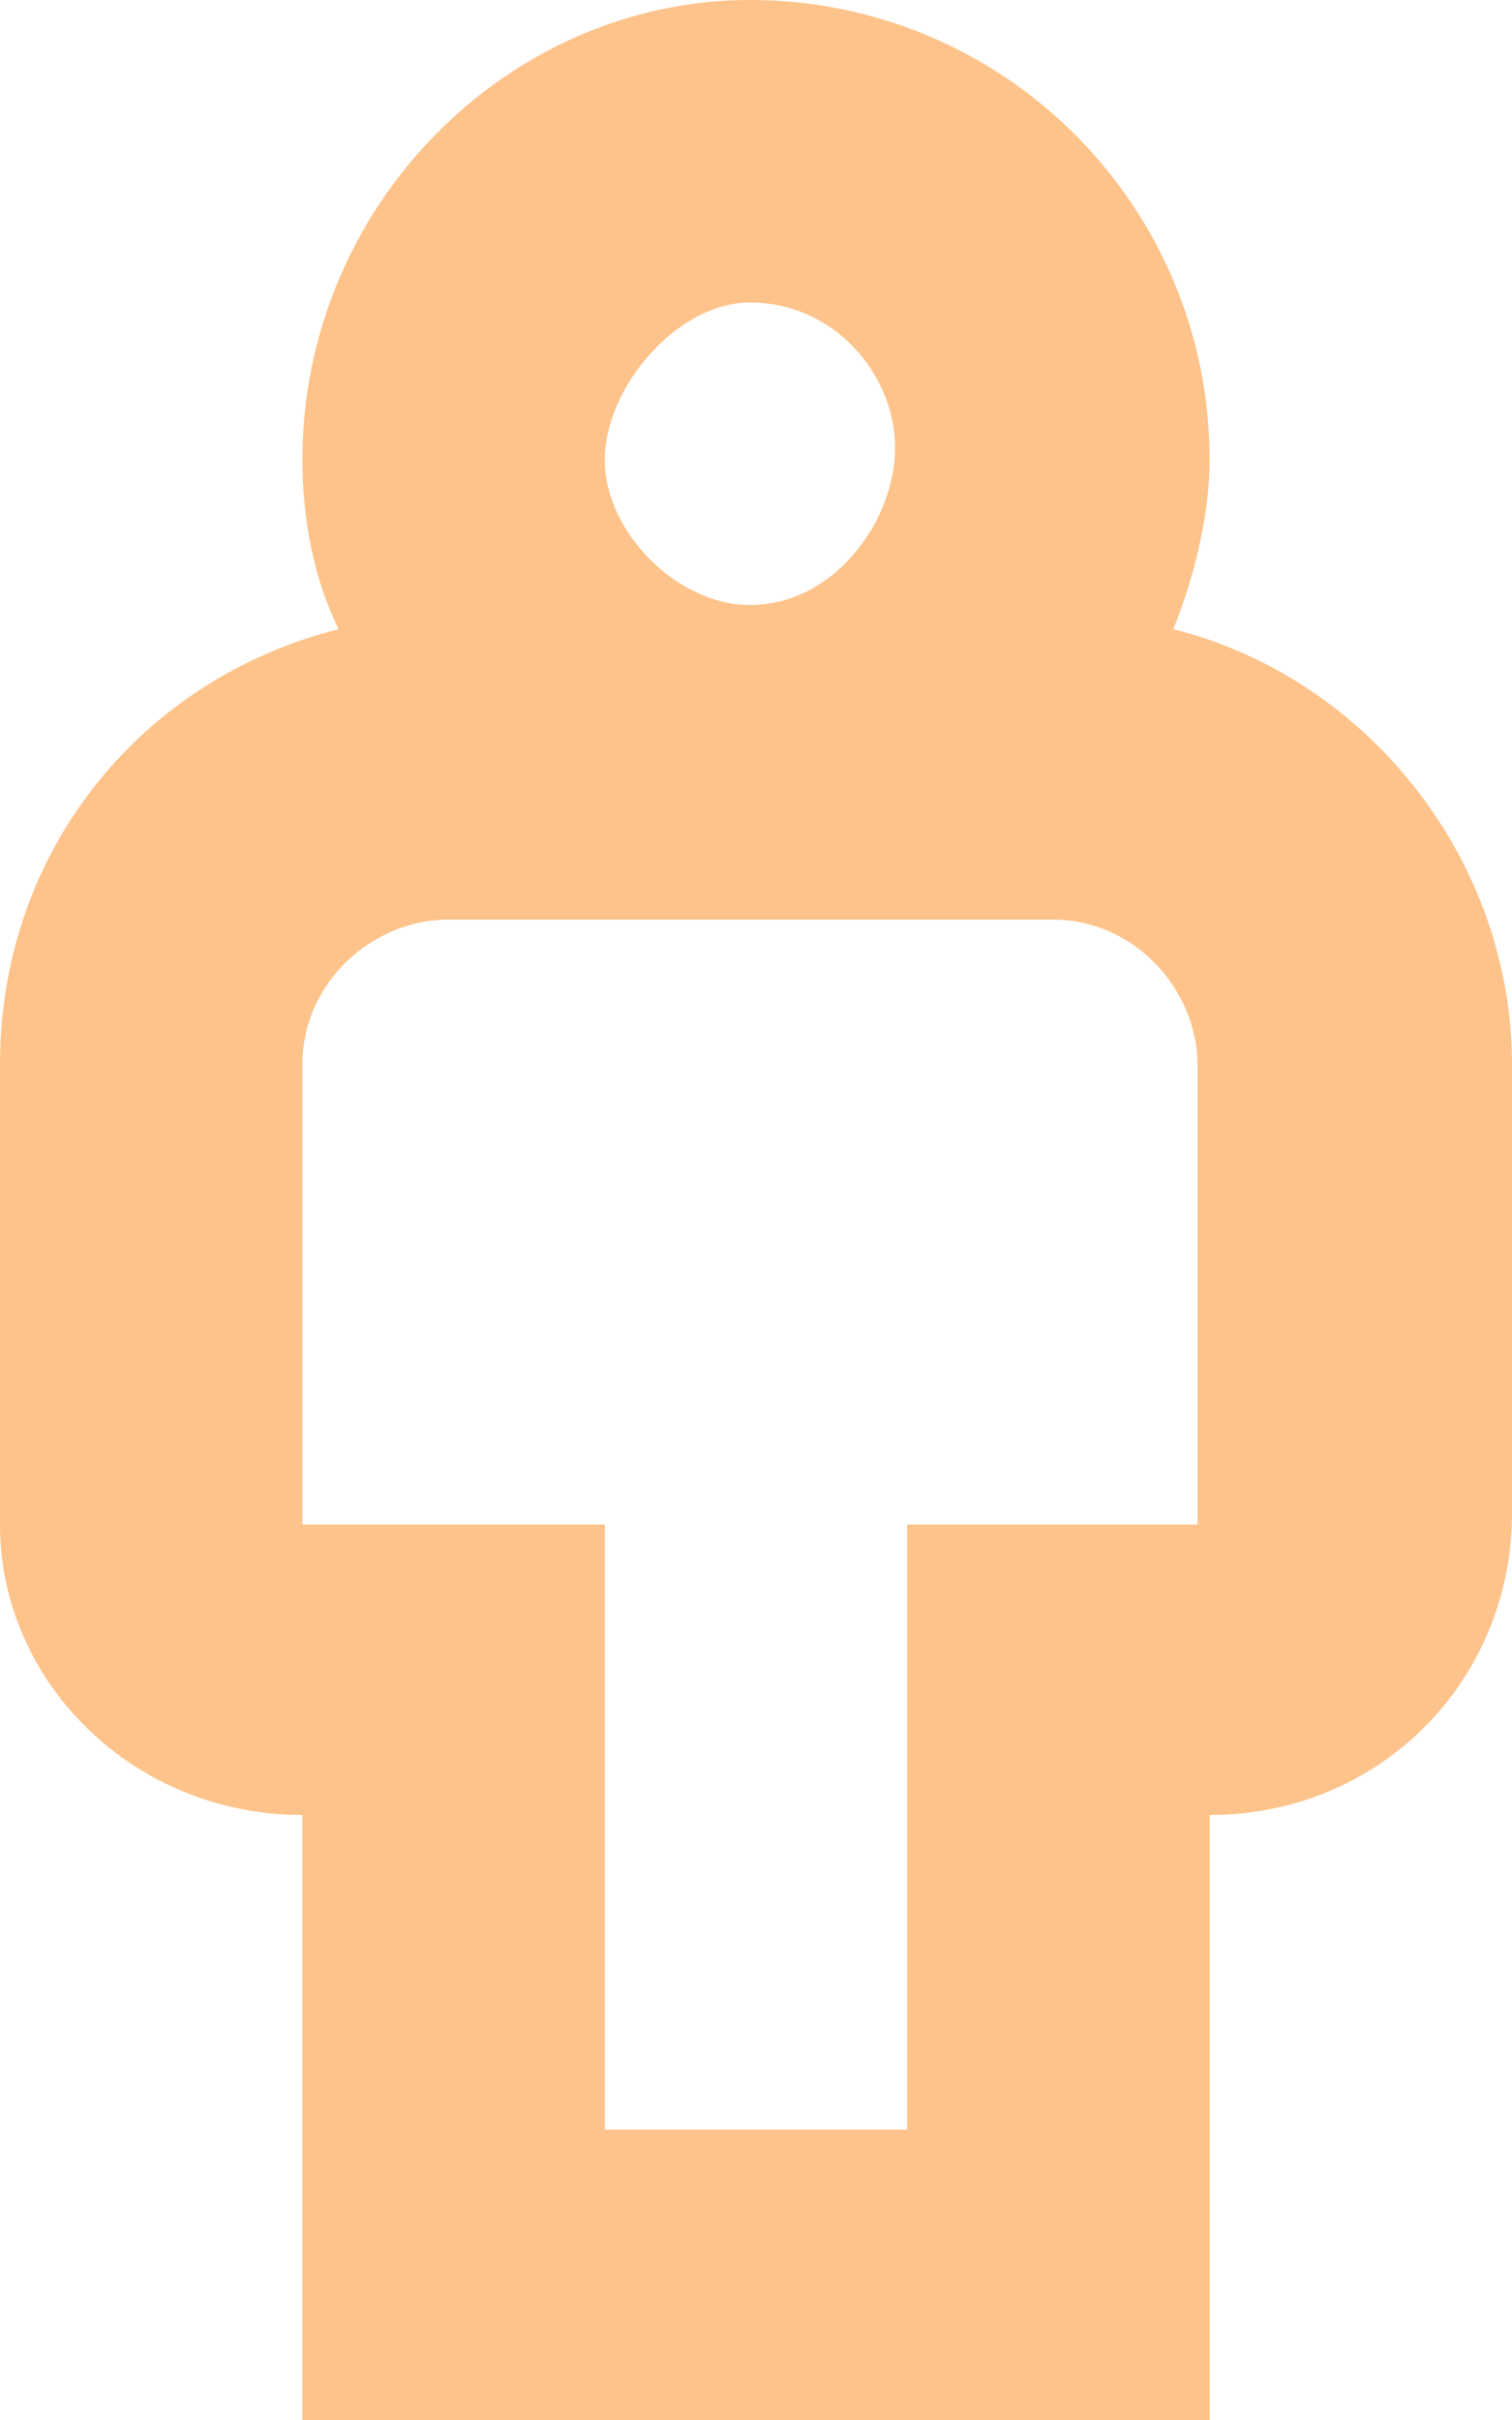 <?xml version="1.0" encoding="utf-8"?>
<!-- Generator: Adobe Illustrator 24.0.3, SVG Export Plug-In . SVG Version: 6.00 Build 0)  -->
<svg version="1.1" id="Layer_1" xmlns="http://www.w3.org/2000/svg" xmlns:xlink="http://www.w3.org/1999/xlink" x="0px" y="0px"
	 width="12.5px" height="20px" viewBox="0 0 12.5 20" style="enable-background:new 0 0 12.5 20;" xml:space="preserve">
<style type="text/css">
	.st0{fill:#FDC38A;}
</style>
<path class="st0" d="M2.5,15L2.5,15l0,5H10v-5h0c1.4,0,2.5-1.1,2.5-2.5V8.8c0-1.7-1.2-3.2-2.8-3.6C9.9,4.7,10,4.2,10,3.8
	C10,1.7,8.3,0,6.2,0C4.2,0,2.5,1.7,2.5,3.8c0,0.5,0.1,1,0.3,1.4C1.2,5.6,0,7,0,8.8v3.8C0,13.9,1.1,15,2.5,15z M6.2,2.5
	c0.7,0,1.2,0.6,1.2,1.2S6.9,5,6.2,5C5.6,5,5,4.4,5,3.8S5.6,2.5,6.2,2.5z M2.5,8.8c0-0.7,0.6-1.2,1.2-1.2h5c0.7,0,1.2,0.6,1.2,1.2
	v3.8H7.5v5H5v-5H2.5V8.8z"/>
</svg>
